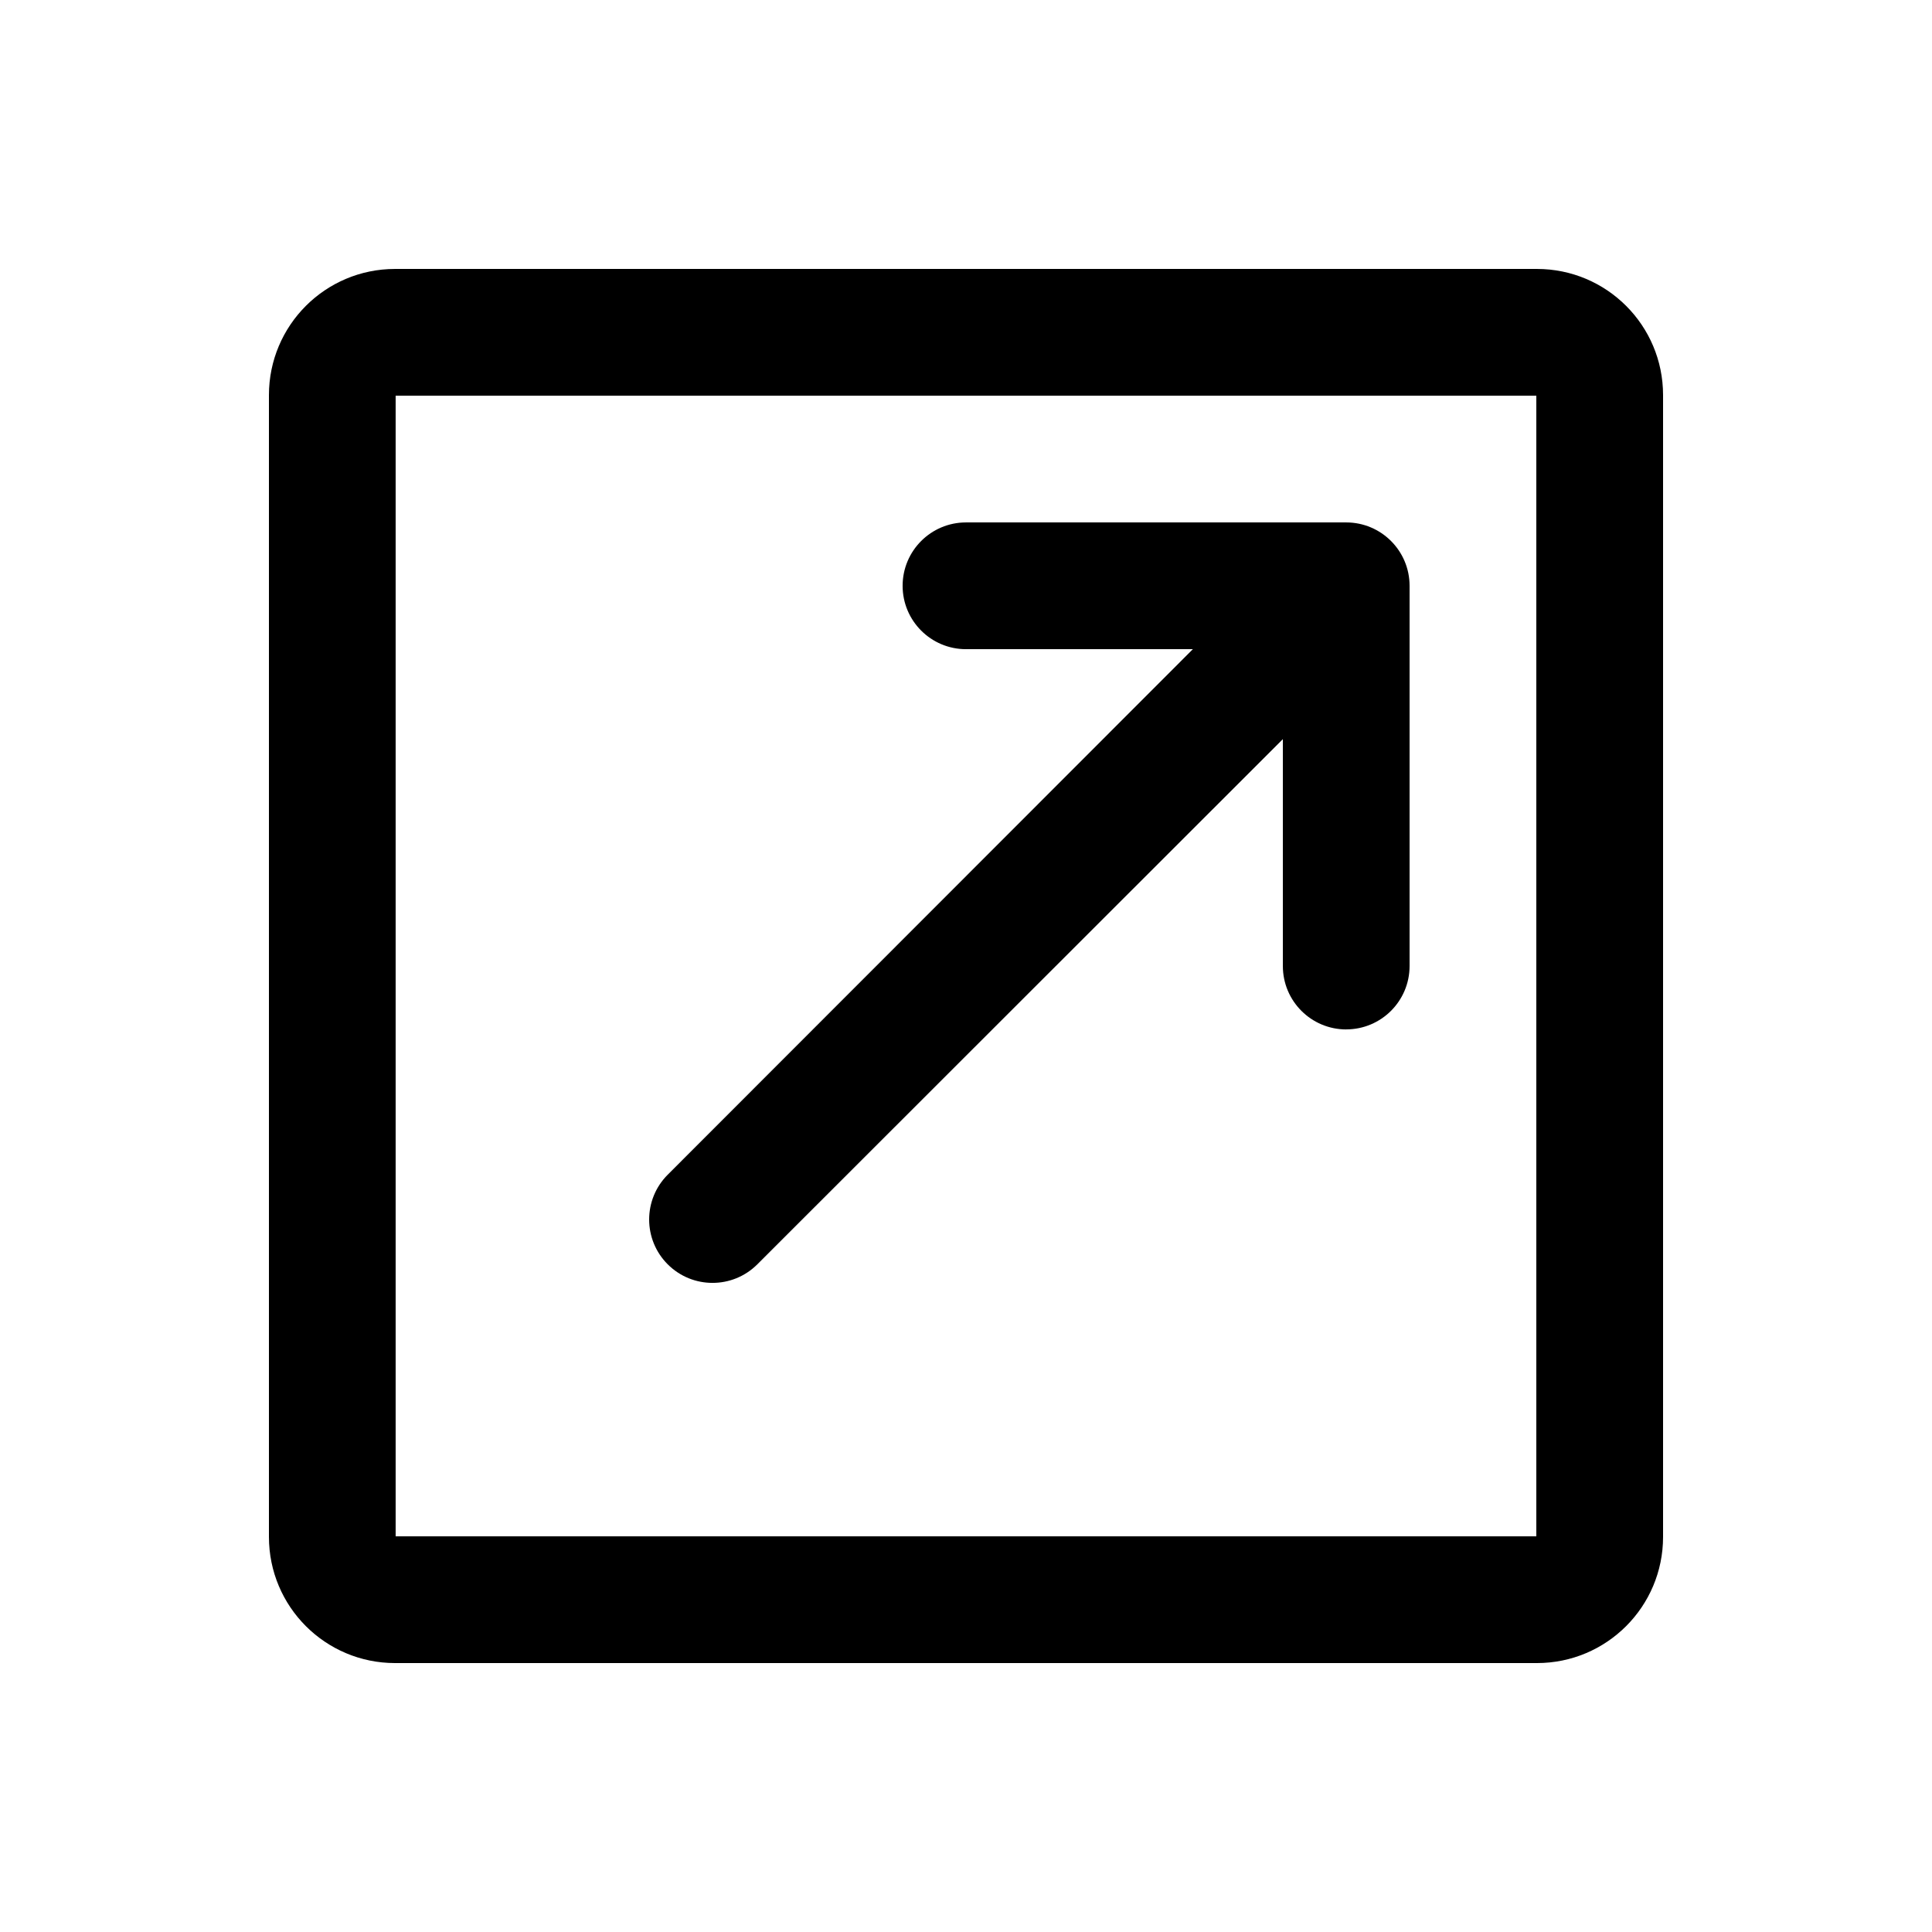 <?xml version="1.0" encoding="UTF-8"?>
<!-- Uploaded to: ICON Repo, www.iconrepo.com, Generator: ICON Repo Mixer Tools -->
<svg fill="#000000" width="800px" height="800px" version="1.1" viewBox="144 144 512 512" xmlns="http://www.w3.org/2000/svg">
 <path d="m584.73 248.71v302.58c0 18.469-14.941 33.441-33.441 33.441h-302.58c-18.469 0-33.438-14.941-33.438-33.441v-302.58c0-18.469 14.941-33.438 33.438-33.438h302.58c18.469 0 33.441 14.941 33.441 33.438zm-33.59 0.148v302.29h-302.29v-302.29zm-50.379 167.94c9.273 0 16.793-7.519 16.793-16.793v-100.76c0-9.277-7.519-16.797-16.793-16.797h-100.76c-9.277 0-16.797 7.519-16.797 16.797 0 9.273 7.519 16.793 16.797 16.793h60.121l-139.17 139.27c-6.559 6.559-6.559 17.191 0 23.75 6.559 6.559 17.191 6.559 23.75 0l139.27-139.18v60.137c0 9.273 7.519 16.793 16.797 16.793z" fill-rule="evenodd"/>
</svg>